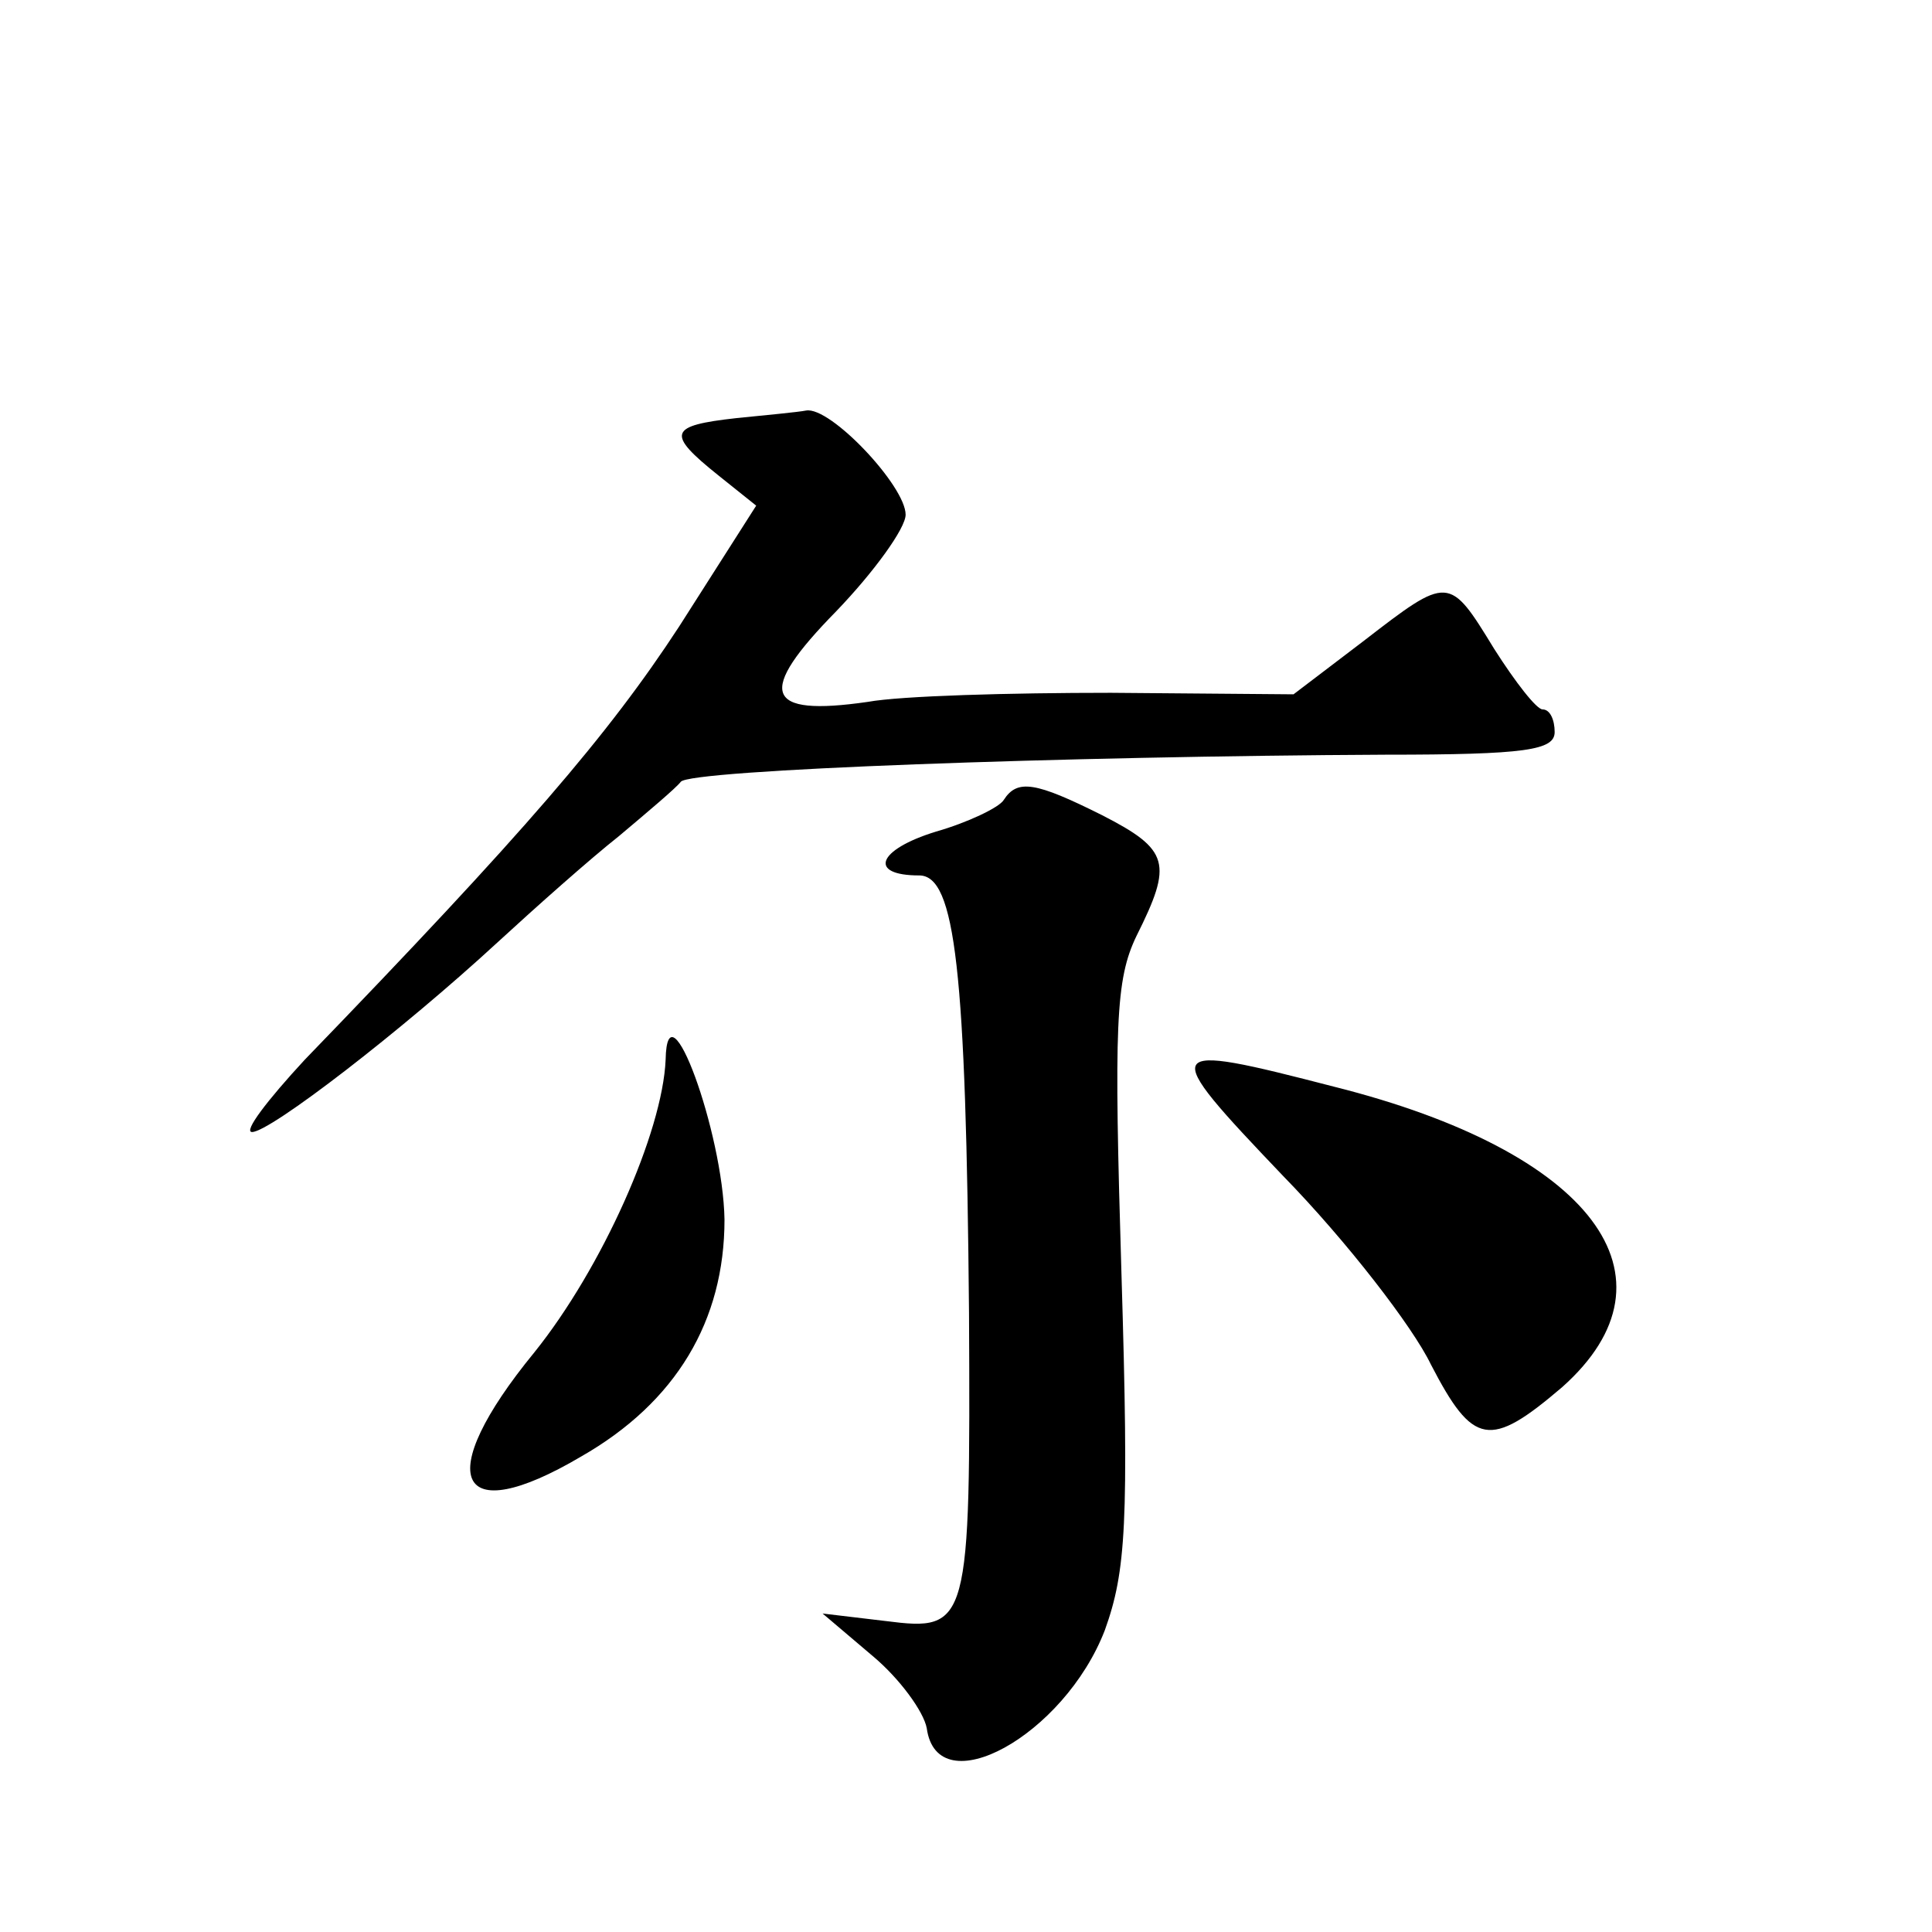 <?xml version="1.0" standalone="no"?>
<!DOCTYPE svg PUBLIC "-//W3C//DTD SVG 20010904//EN"
 "http://www.w3.org/TR/2001/REC-SVG-20010904/DTD/svg10.dtd">
<svg version="1.0" xmlns="http://www.w3.org/2000/svg"
 width="128pt" height="128pt" viewBox="0 0 128 128"
 preserveAspectRatio="xMidYMid meet">
<g transform="translate(0,128) scale(0.1,-0.1)"
fill="#0" stroke="none">
<path d="M488 1003 c-45 -5 -47 -10 -12 -38 l25 -20 -51 -80 c-47 -72 -103 -137
-248 -287 -25 -27 -41 -48 -35 -48 12 0 99 67 163 126 25 23 61 55 80 70 19 16
38 32 41 36 5 8 255 17 467 18 93 0 112 3 112 15 0 8 -3 15 -8 15 -4 0 -18 18 -32
40 -30 49 -30 49 -87 5 l-46 -35 -121 1 c-67 0 -139 -2 -161 -6 -69 -10 -74 6 -21
60 25 26 46 55 46 64 0 19 -50 72 -66 69 -5 -1 -26 -3 -46 -5z M665 750 c-3 -5
-24 -15 -45 -21 -39 -12 -45 -29 -11 -29 24 0 31 -63 33 -290 1 -207 0 -211 -55
-204 l-42 5 33 -28 c18 -15 34 -37 36 -48 7 -51 91 -5 118 65 14 39 16 71 11 236
-5 165 -4 195 10 224 24 48 22 57 -23 80 -44 22 -56 24 -65 10z M441 578 c-2 -48
-42 -138 -87 -194 -68 -83 -52 -118 31 -69 63 36 95 90 95 157 -1 58 -38 159 -39
106z M850 501 c42 -43 86 -100 98 -125 28 -54 39 -56 87 -15 82 73 20 156 -151
199 -116 30 -117 28 -34 -59z"/>
</g>
</svg>
